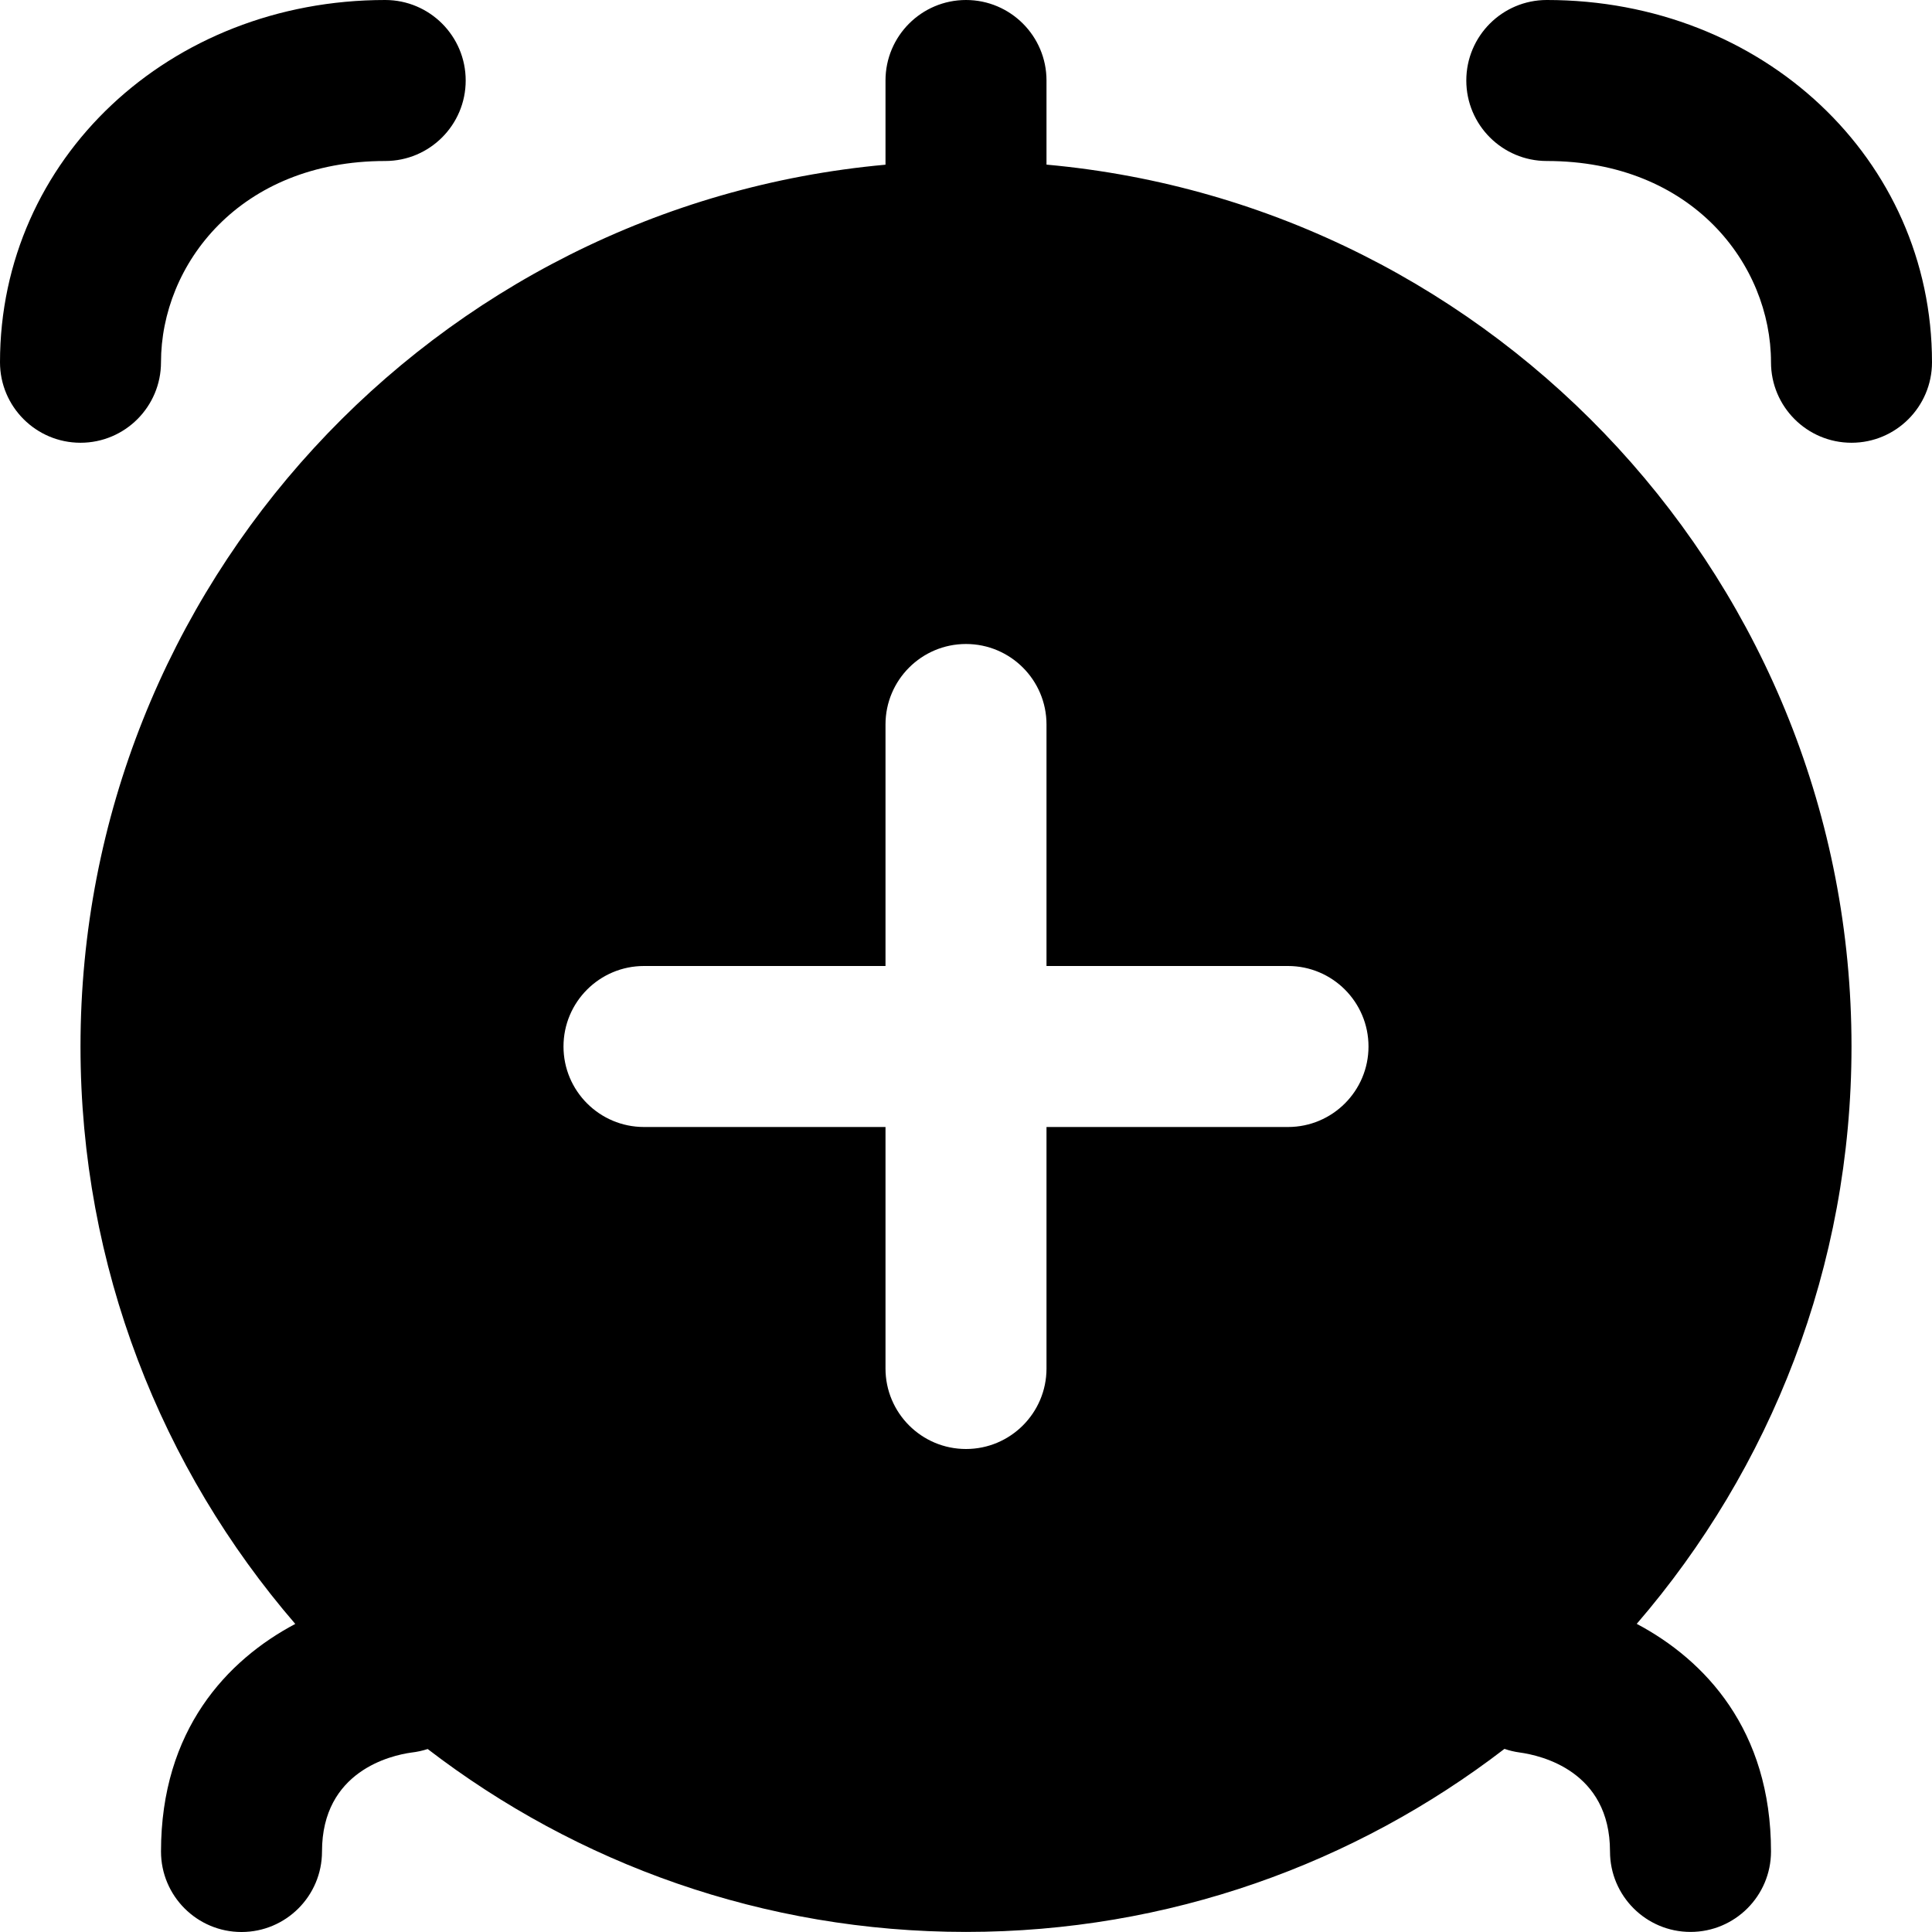 <?xml version="1.0" encoding="UTF-8"?>
<svg xmlns="http://www.w3.org/2000/svg" id="Layer_1" data-name="Layer 1" viewBox="0 0 24 24" width="512" height="512"><path d="M13,2.046V1c0-.552-.448-1-1-1s-1,.448-1,1v1.046C5.401,2.553,1,7.272,1,13c0,2.738,1.006,5.246,2.668,7.173-.846,.448-1.668,1.317-1.668,2.827,0,.552,.448,1,1,1s1-.448,1-1c0-1,.858-1.194,1.11-1.229,.07-.008,.138-.023,.203-.044,1.854,1.424,4.173,2.272,6.687,2.272s4.835-.849,6.689-2.274c.06,.021,.124,.036,.189,.045,.263,.036,1.122,.229,1.122,1.229,0,.552,.448,1,1,1s1-.448,1-1c0-1.51-.821-2.378-1.668-2.827,1.662-1.927,2.668-4.435,2.668-7.173,0-5.728-4.401-10.447-10-10.954Zm3,11.954h-3v3c0,.552-.448,1-1,1s-1-.448-1-1v-3h-3c-.552,0-1-.448-1-1s.448-1,1-1h3v-3c0-.552,.448-1,1-1s1,.448,1,1v3h3c.552,0,1,.448,1,1s-.448,1-1,1ZM24,4.5c0,.552-.448,1-1,1s-1-.448-1-1c0-1.212-.976-2.5-2.785-2.5-.552,0-1-.448-1-1s.448-1,1-1c2.683,0,4.785,1.977,4.785,4.5ZM1,5.5c-.552,0-1-.448-1-1C0,1.977,2.102,0,4.785,0c.552,0,1,.448,1,1s-.448,1-1,1c-1.809,0-2.785,1.288-2.785,2.5,0,.552-.448,1-1,1Z"/></svg>
